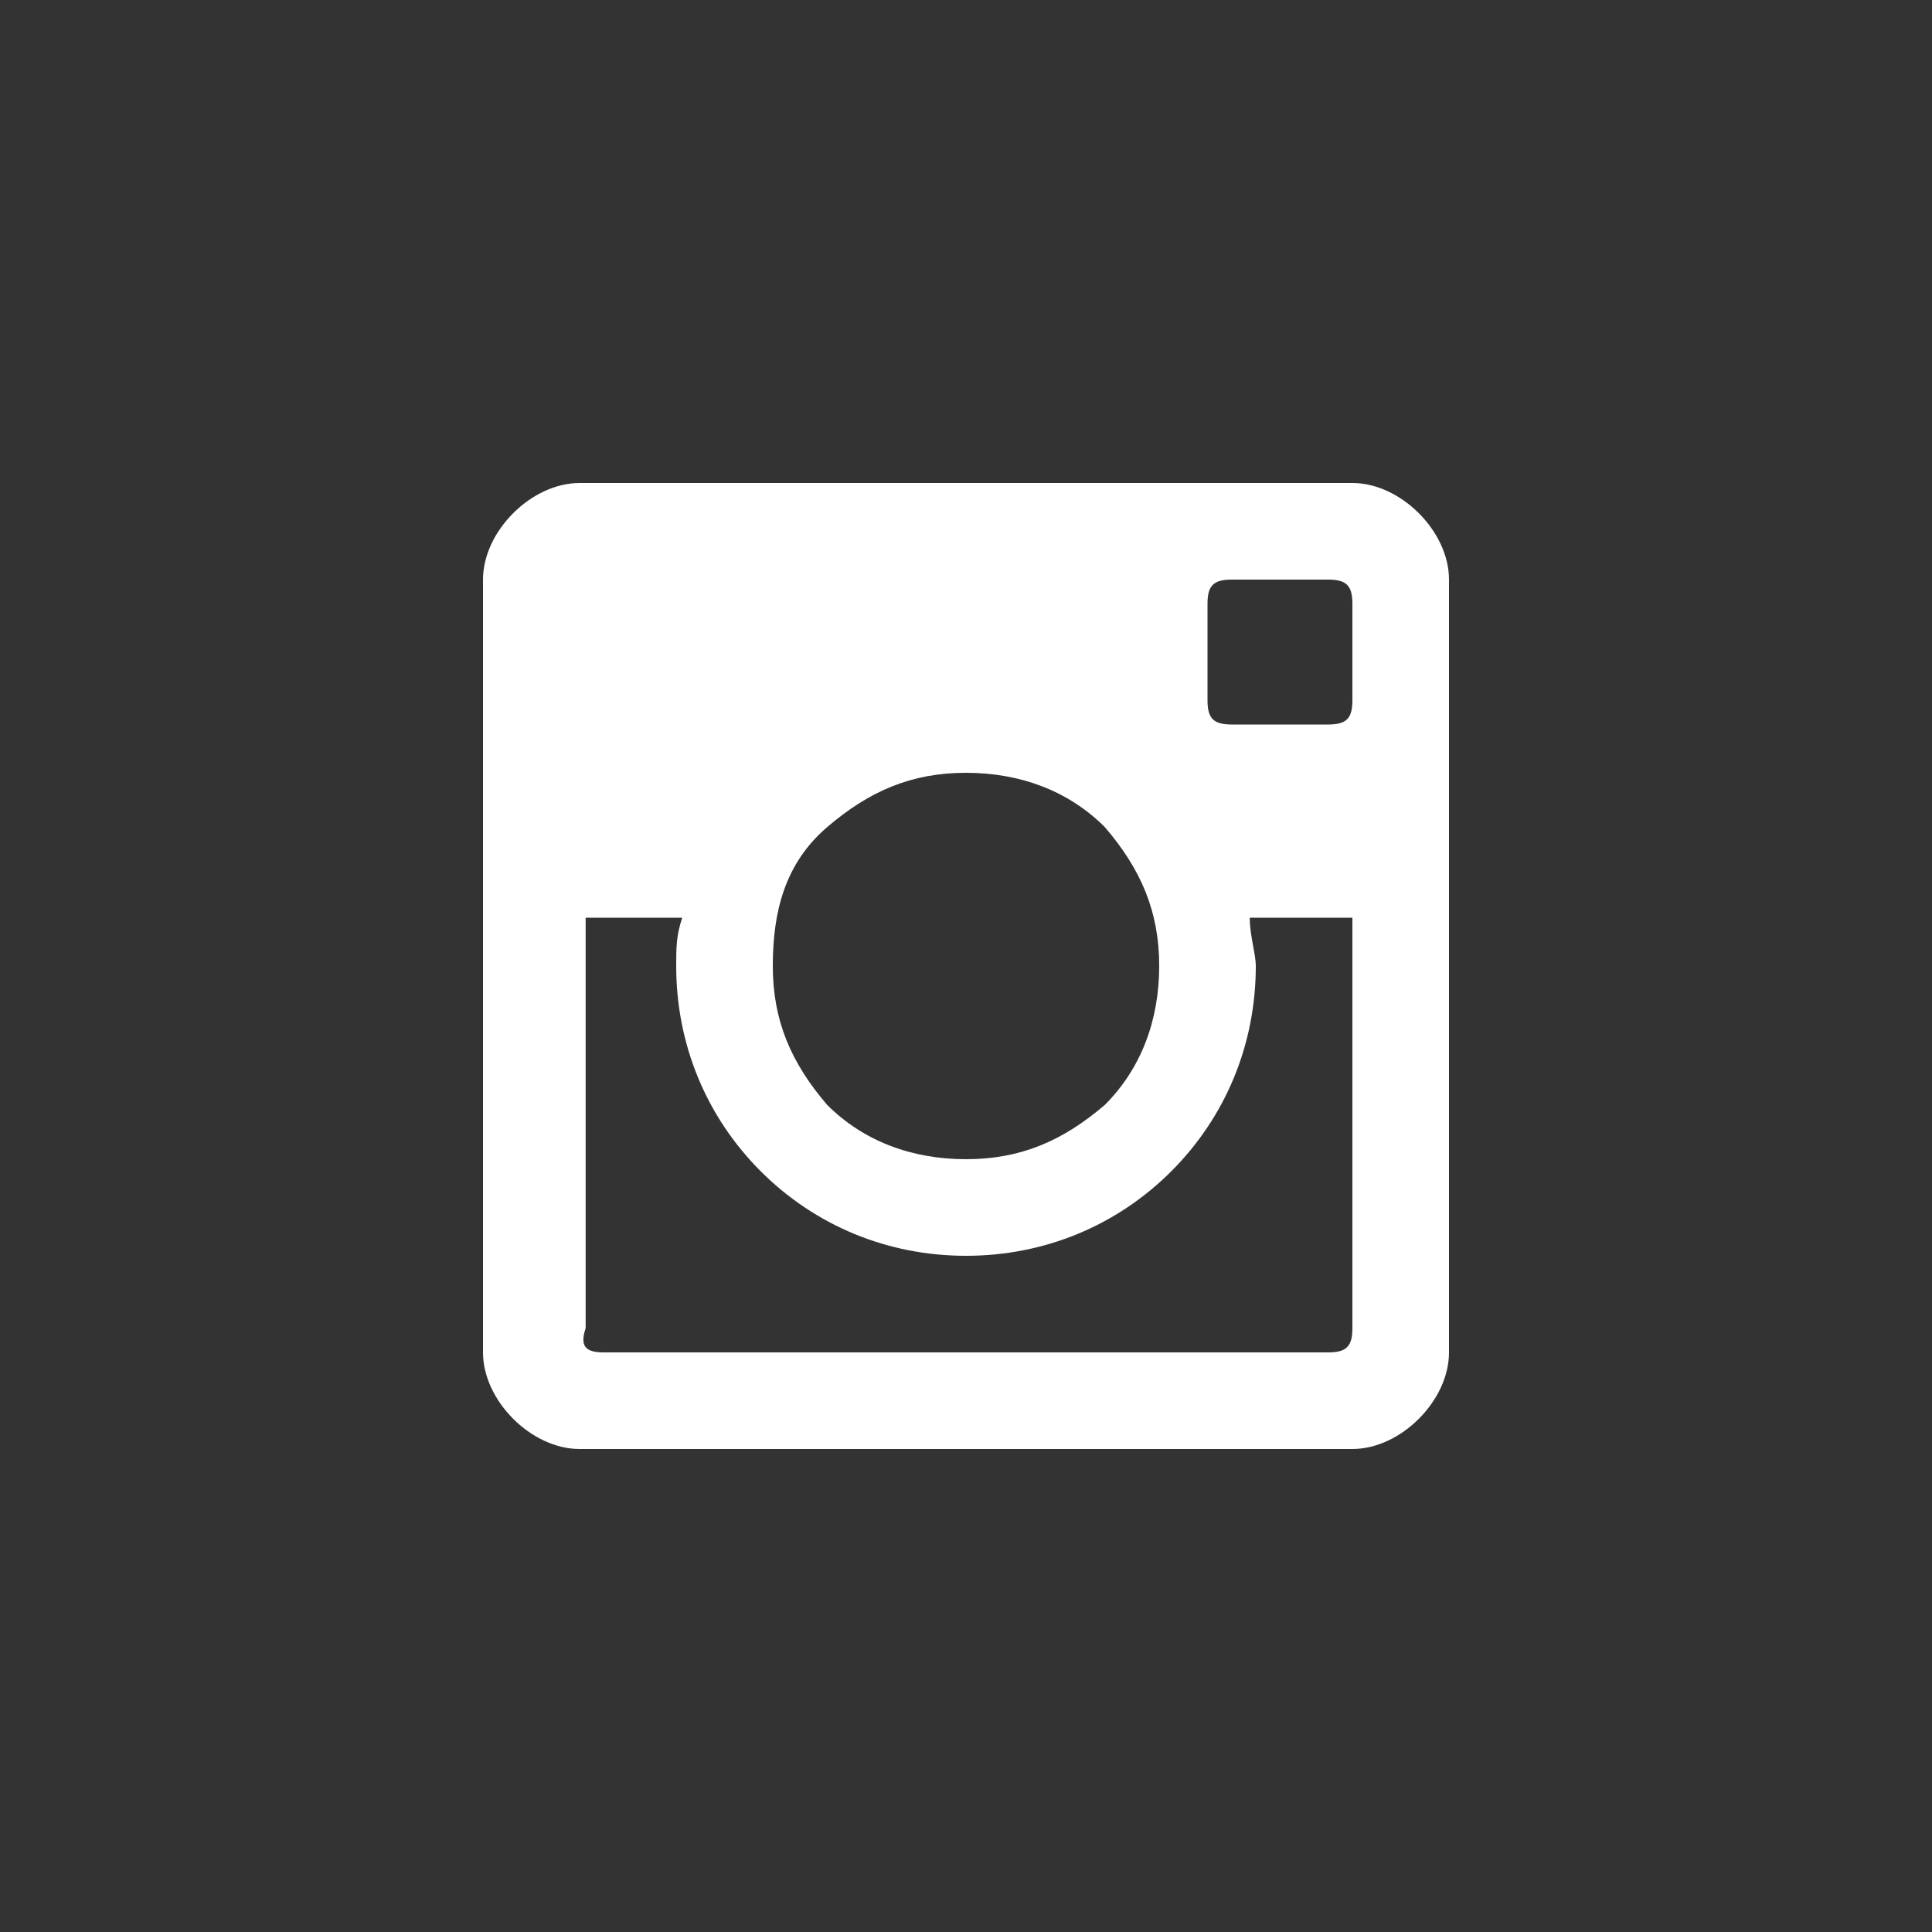 <svg xmlns="http://www.w3.org/2000/svg" viewBox="0 0 32 32"><rect x="0" y="0" width="32" height="32" fill="#333333" stroke="none"/><path d="M22.4 11.6V10c0-.3-.1-.4-.4-.4h-1.6c-.3 0-.4.1-.4.4v1.6c0 .3.1.4.4.4H22c.3 0 .4-.1.4-.4zM10 22.4h12c.3 0 .4-.1.4-.4v-6.8h-1.7c0 .3.1.6.1.8 0 1.3-.5 2.5-1.4 3.4-.9.9-2.1 1.4-3.4 1.4-1.3 0-2.5-.5-3.4-1.4-.9-.9-1.4-2.1-1.4-3.4 0-.3 0-.5.1-.8H9.7V22c-.1.3 0 .4.3.4zm8.3-8.7c-.6-.6-1.4-.9-2.3-.9-.9 0-1.6.3-2.3.9s-.9 1.4-.9 2.3.3 1.6.9 2.3c.6.6 1.4.9 2.3.9.9 0 1.6-.3 2.3-.9.6-.6.9-1.4.9-2.3s-.3-1.6-.9-2.3zM22.4 8c.4 0 .8.2 1.1.5.3.3.5.7.5 1.1v12.8c0 .4-.2.8-.5 1.1-.3.3-.7.5-1.1.5H9.6c-.4 0-.8-.2-1.1-.5-.3-.3-.5-.7-.5-1.1V9.6c0-.4.2-.8.5-1.1.3-.3.7-.5 1.1-.5h12.8z" fill="#fff"/></svg>